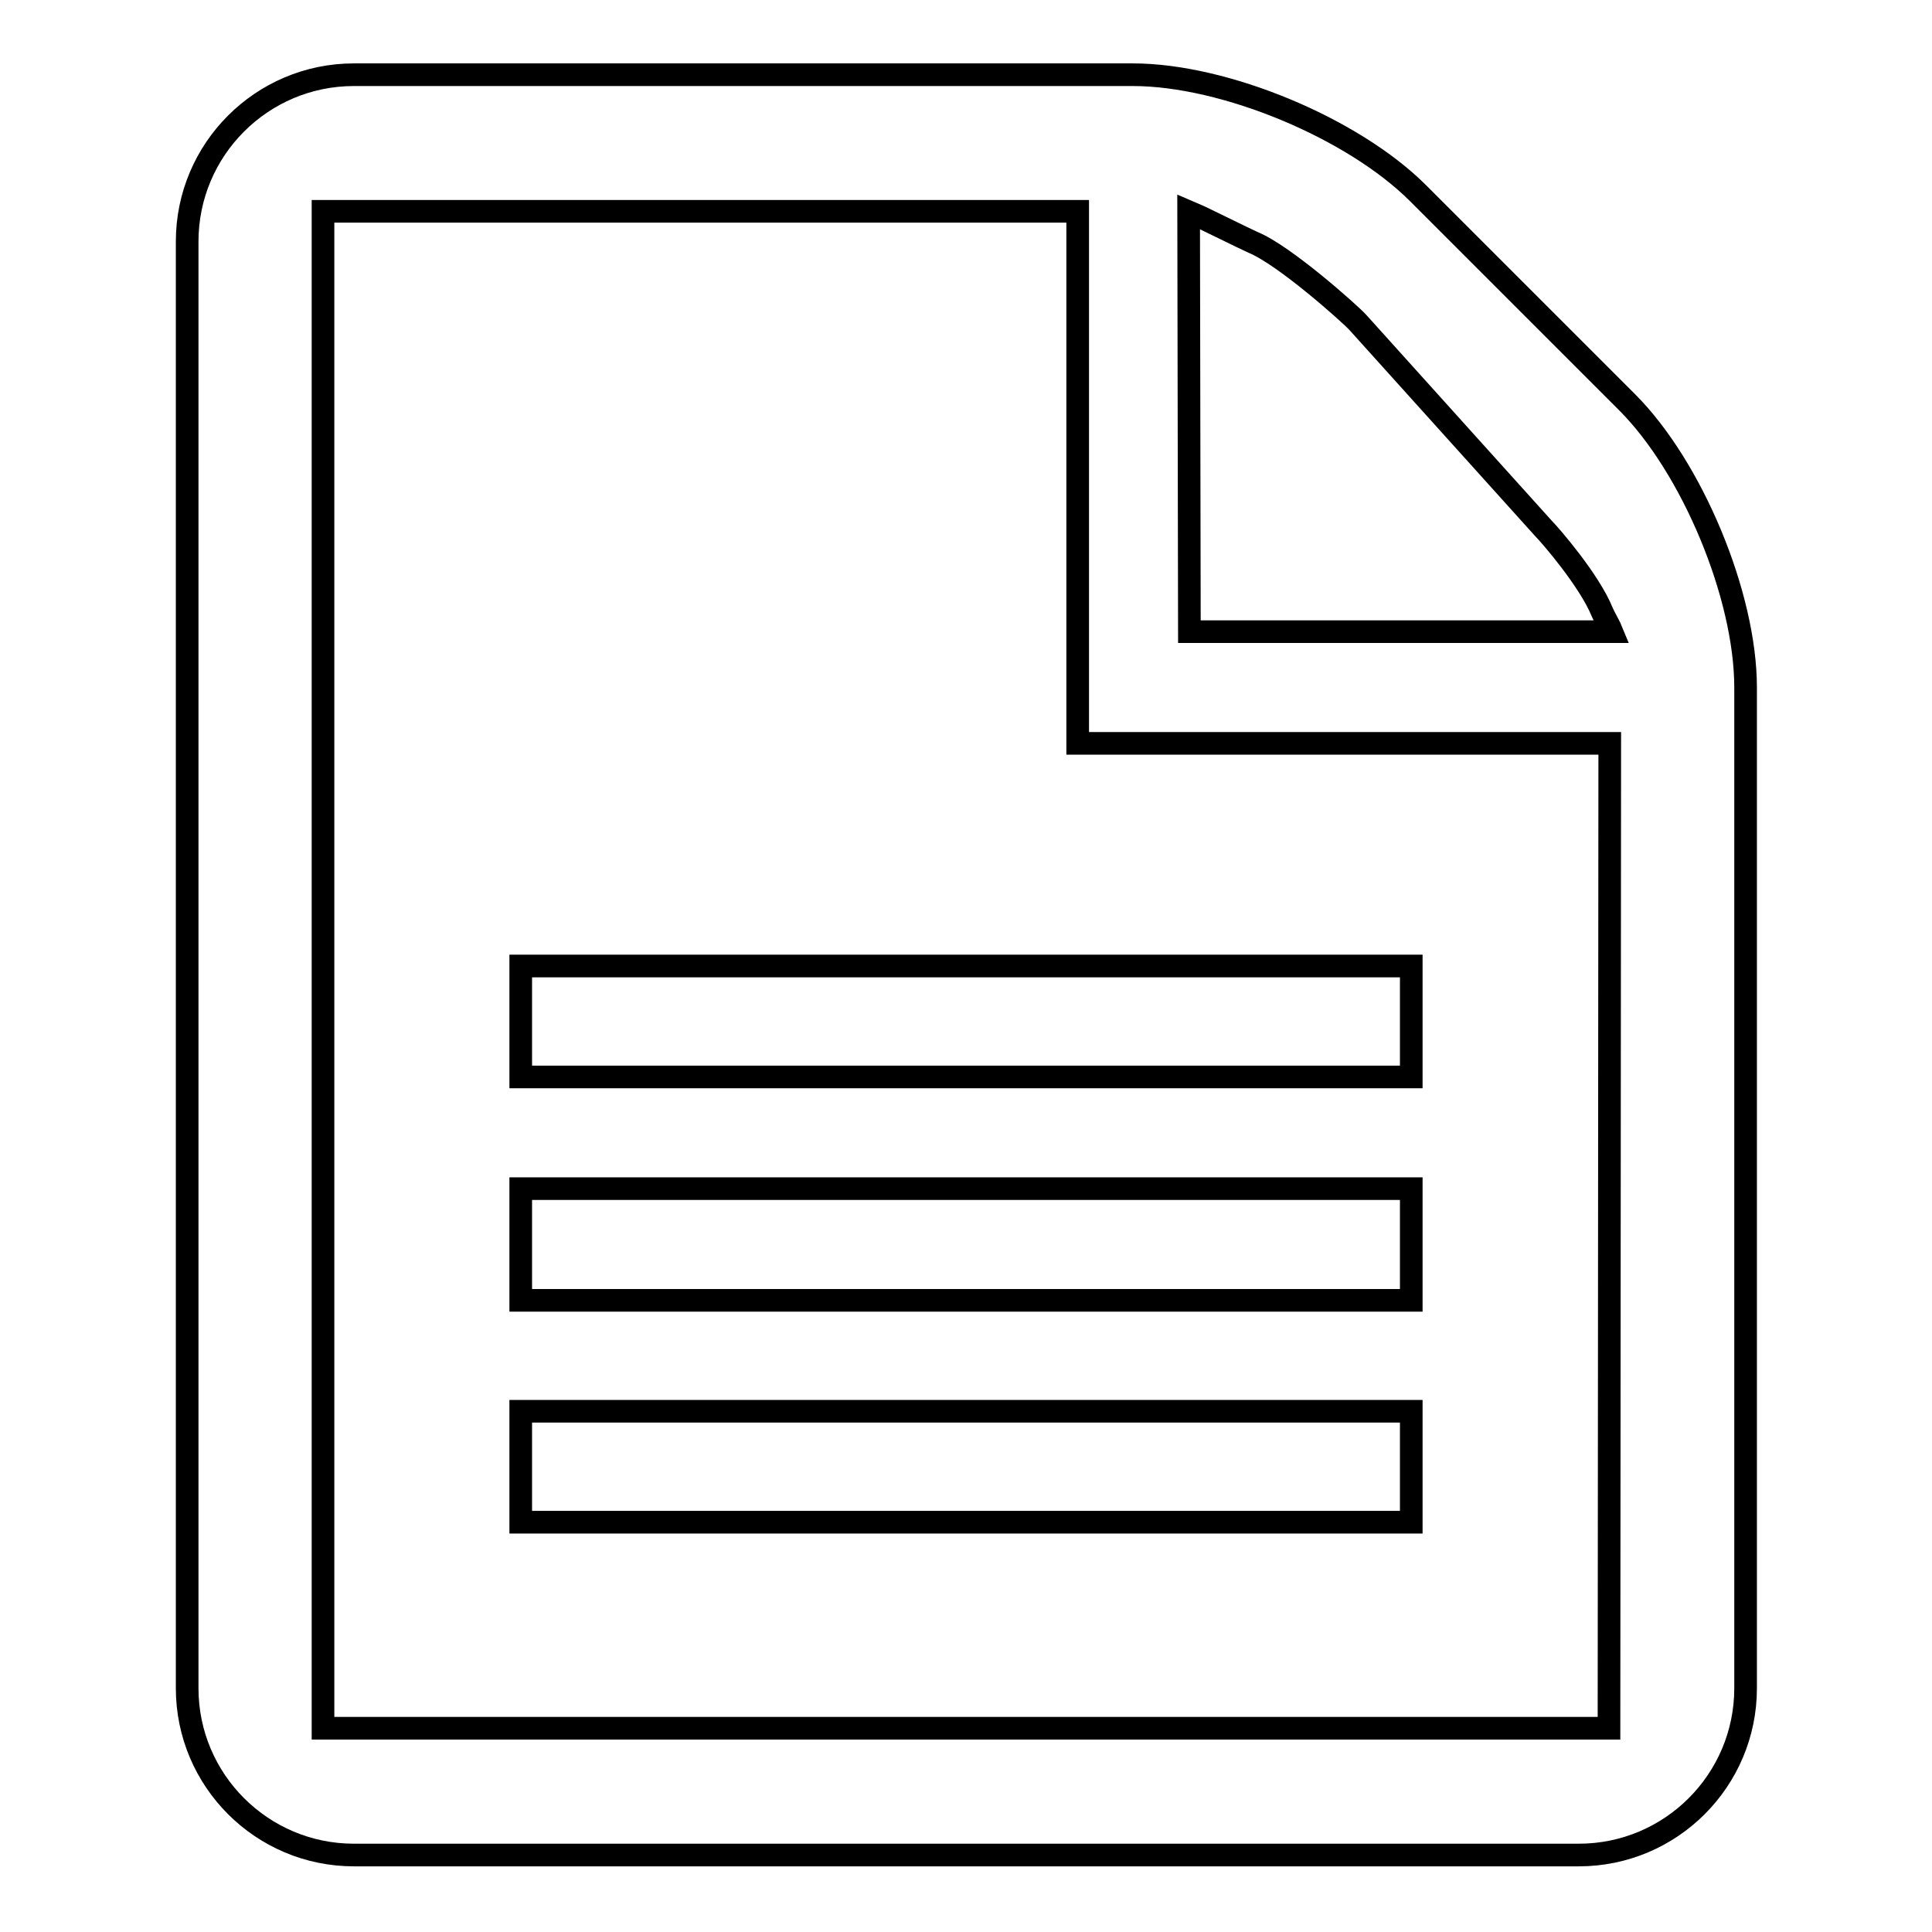 <?xml version="1.0" encoding="utf-8"?>
<!-- Svg Vector Icons : http://www.onlinewebfonts.com/icon -->
<!DOCTYPE svg PUBLIC "-//W3C//DTD SVG 1.1//EN" "http://www.w3.org/Graphics/SVG/1.1/DTD/svg11.dtd">
<svg version="1.1" xmlns="http://www.w3.org/2000/svg" xmlns:xlink="http://www.w3.org/1999/xlink" x="0px" y="0px" viewBox="0 0 256 256" enable-background="new 0 0 256 256" xml:space="preserve">
<g><g><path stroke-width="3" fill-opacity="0" stroke="#000000"  d="M215.6,53.3l-27.7-27.7c-8.6-8.6-25.6-15.7-37.8-15.7H46.9c-12.2,0-22.1,9.9-22.1,22.1v191.7c0,12.2,9.9,22.1,22.1,22.1h162.3c12.2,0,22.1-9.9,22.1-22.1V91.1C231.3,78.9,224.2,61.9,215.6,53.3z M157.5,28c0.5,0.2,8,3.9,8.5,4.1c4.2,1.7,13,9.6,13.9,10.6L204.5,70c0.9,0.9,6.1,6.9,7.8,11.1c0.2,0.5,1.1,2.1,1.3,2.6h-56L157.5,28L157.5,28z M213.2,229H42.8V28h100v70.5h70.5L213.2,229L213.2,229z M69,128h118v14.7H69V128z M69,157.5h118v14.8H69V157.5z M69,187h118v14.7H69V187z"/></g></g>
</svg>